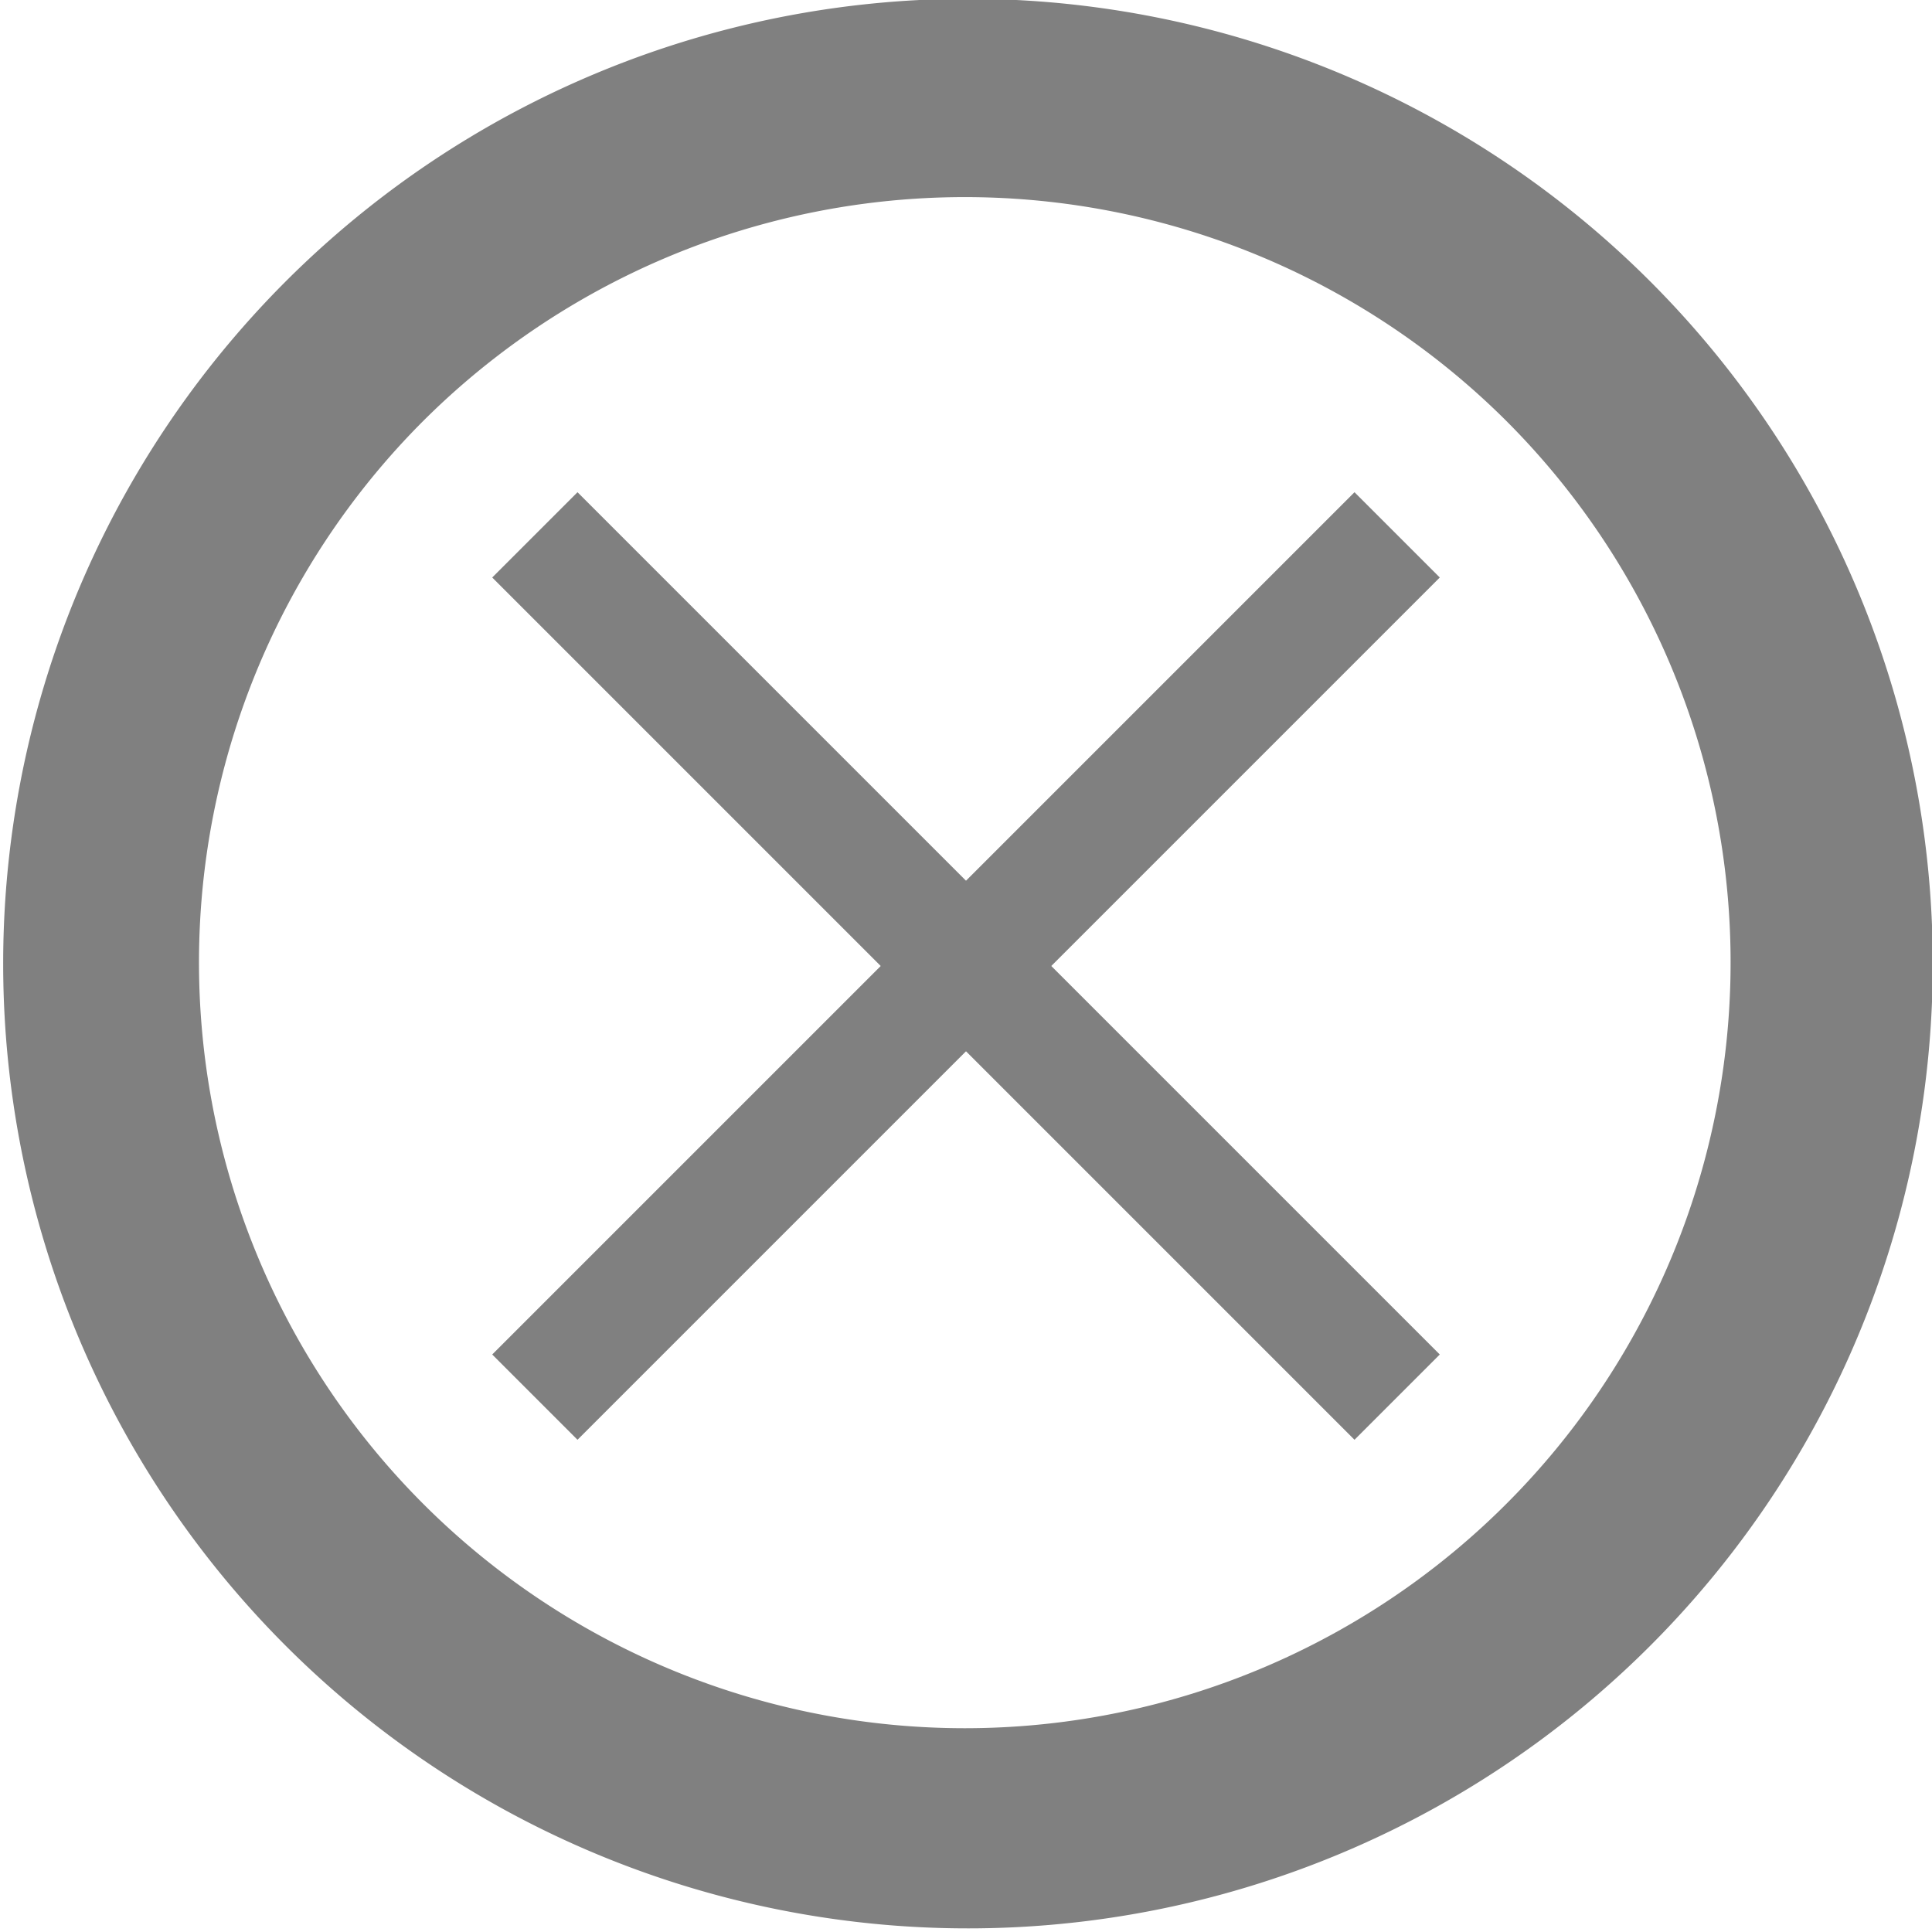 <svg xmlns="http://www.w3.org/2000/svg" width="32.04" height="32.04" viewBox="0 0 32.04 32.04"><defs><style>.a{fill:gray;}.b{fill:none;stroke:gray;stroke-miterlimit:10;stroke-width:2px;}</style></defs><title>close</title><path class="a" d="M25,7A12.7,12.7,0,1,1,7,7,12.72,12.72,0,0,1,25,7m2.35-2.35a16,16,0,1,0,0,22.66,16,16,0,0,0,0-22.66"/><line class="b" x1="23.17" y1="8.87" x2="8.87" y2="23.17"/><line class="b" x1="8.87" y1="8.87" x2="23.17" y2="23.17"/></svg>